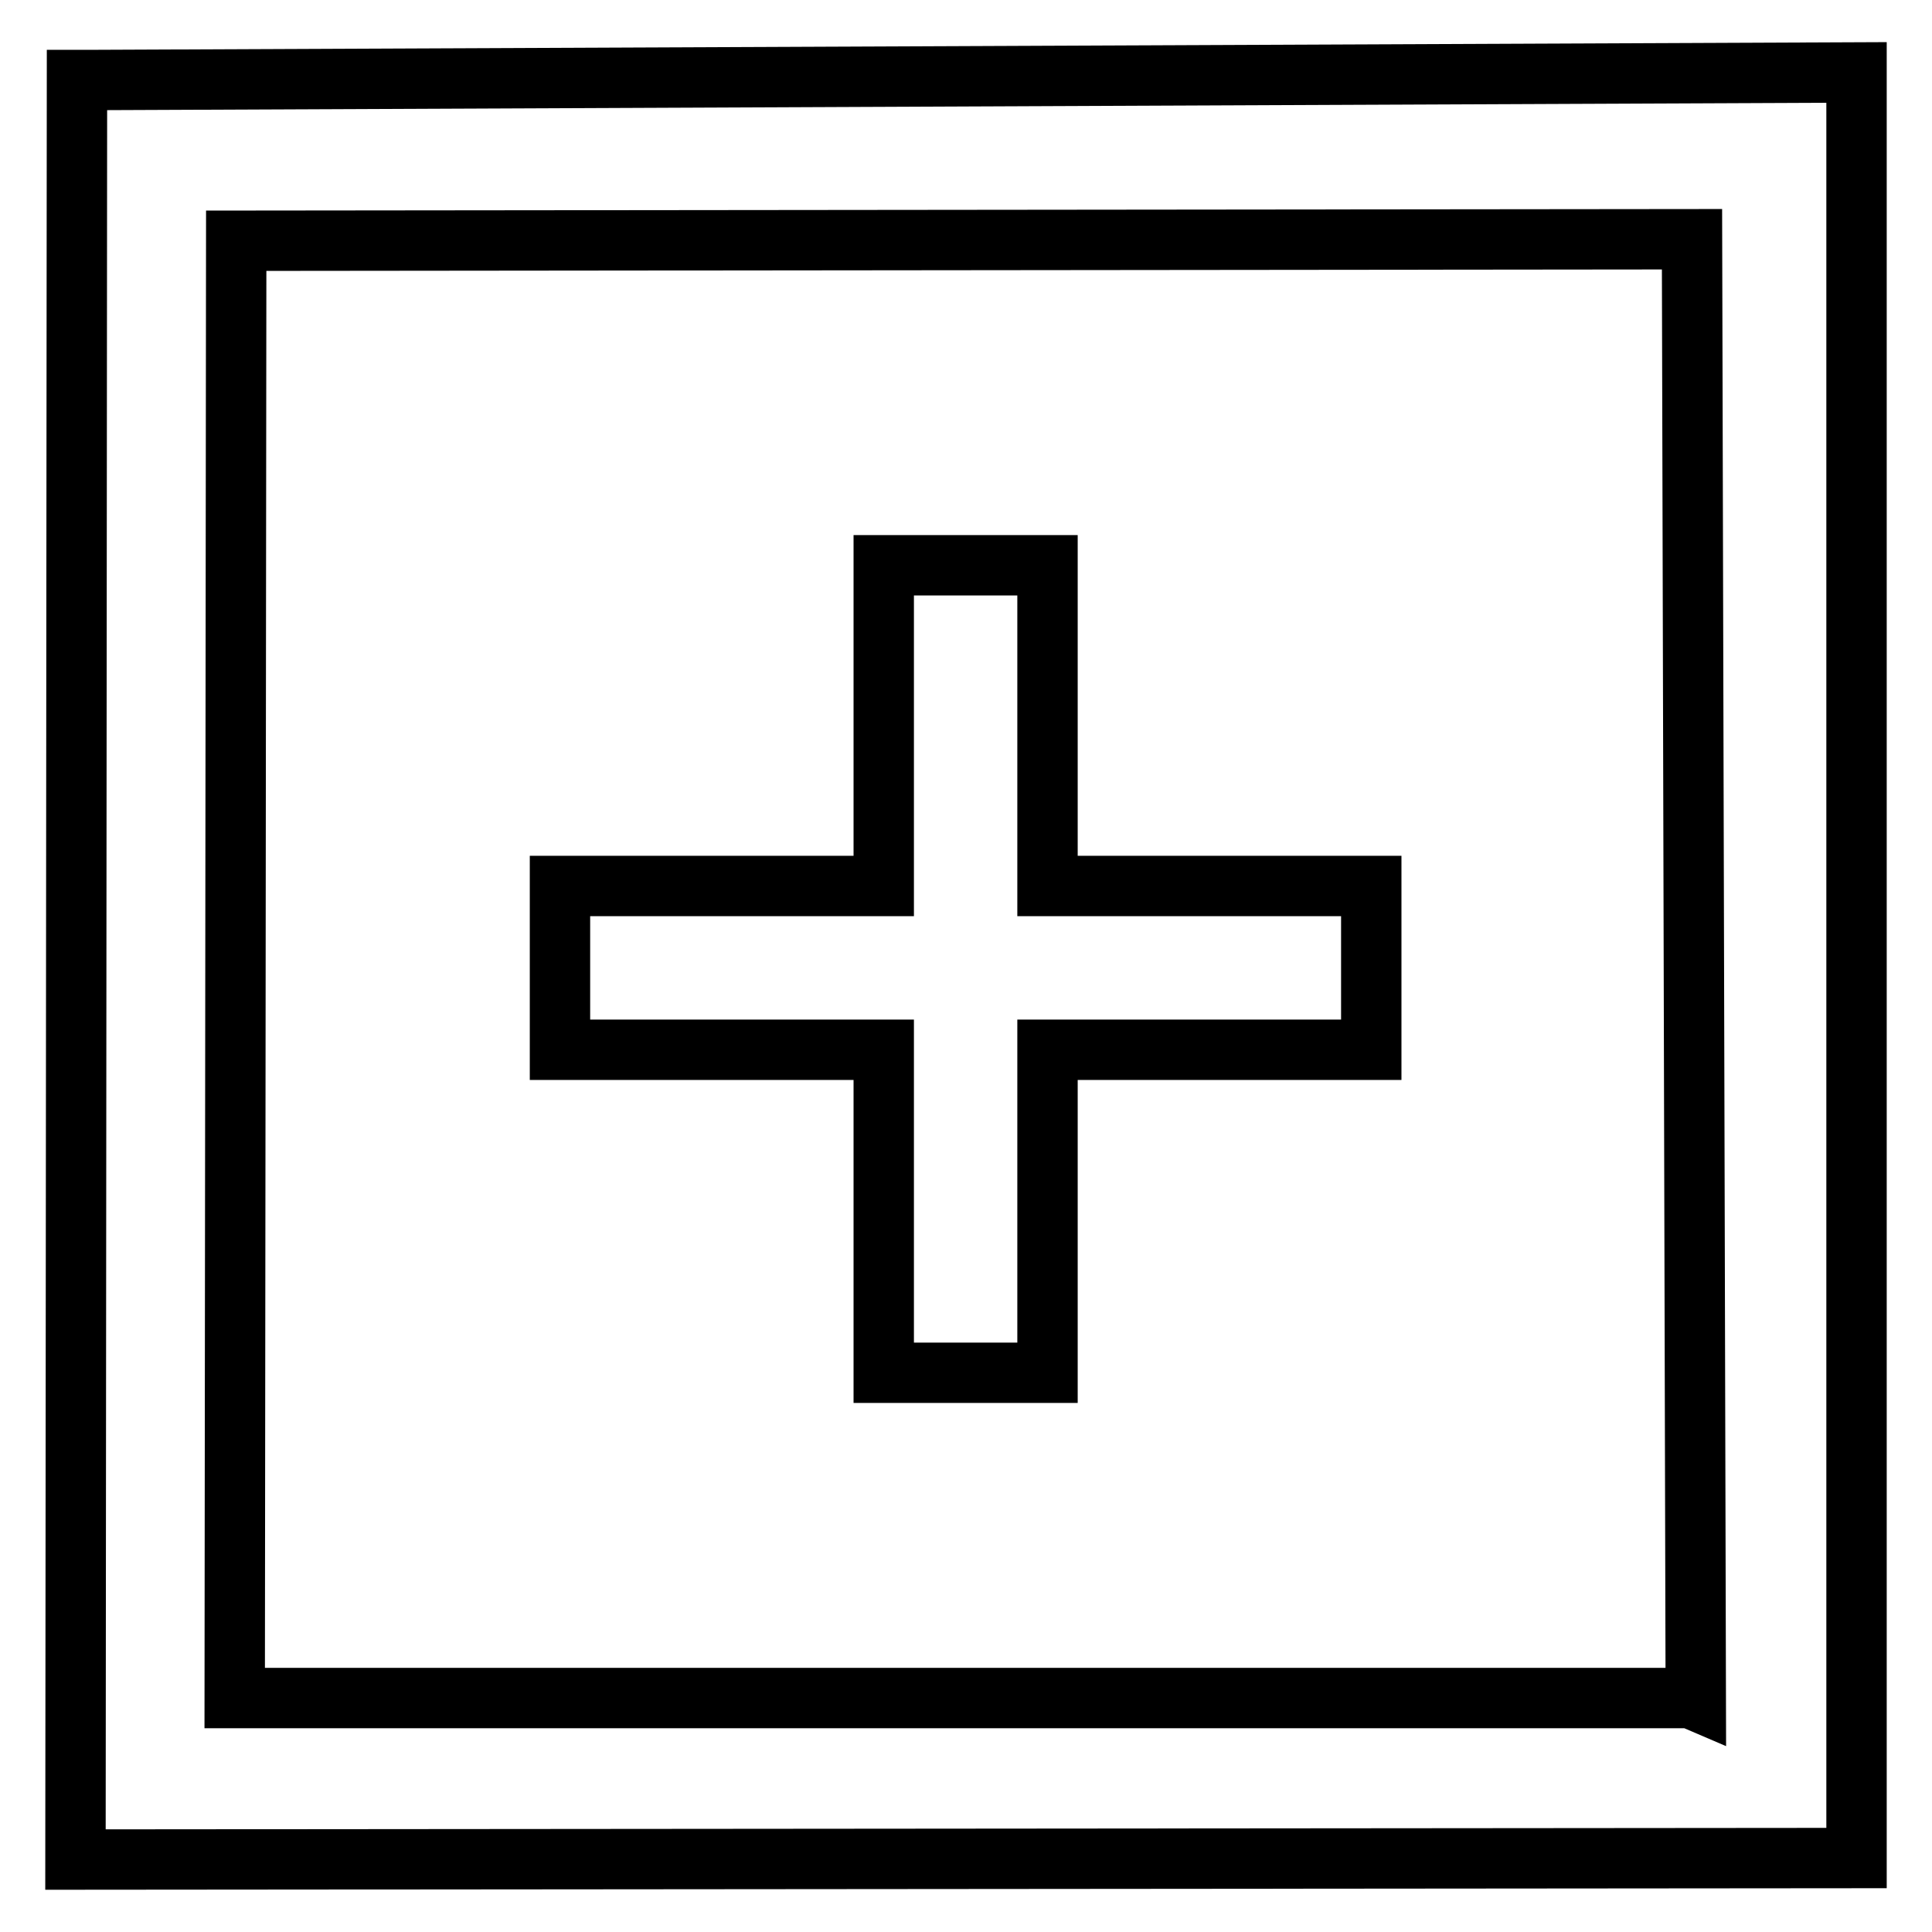 <?xml version="1.0" encoding="utf-8"?>
<!-- Svg Vector Icons : http://www.onlinewebfonts.com/icon -->
<!DOCTYPE svg PUBLIC "-//W3C//DTD SVG 1.1//EN" "http://www.w3.org/Graphics/SVG/1.1/DTD/svg11.dtd">
<svg version="1.1" xmlns="http://www.w3.org/2000/svg" xmlns:xlink="http://www.w3.org/1999/xlink" x="0px" y="0px" viewBox="0 0 256 256" enable-background="new 0 0 256 256" xml:space="preserve">
<g> <path stroke-width="8" fill-opacity="0" stroke="#000000"  d="M12.6,10.6h-2.4L10,246.4l236-0.2V9.6L12.6,10.6L12.6,10.6z M224,225H31.1l0.2-193.1l192.9-0.2l0.5,193.6 L224,225L224,225z M138.8,74.9h-21.7l0,42.5H74.2v21.7h42.9l0,42.8h21.7l0-42.8h42.9v-21.7h-42.9L138.8,74.9z"/></g>
</svg>